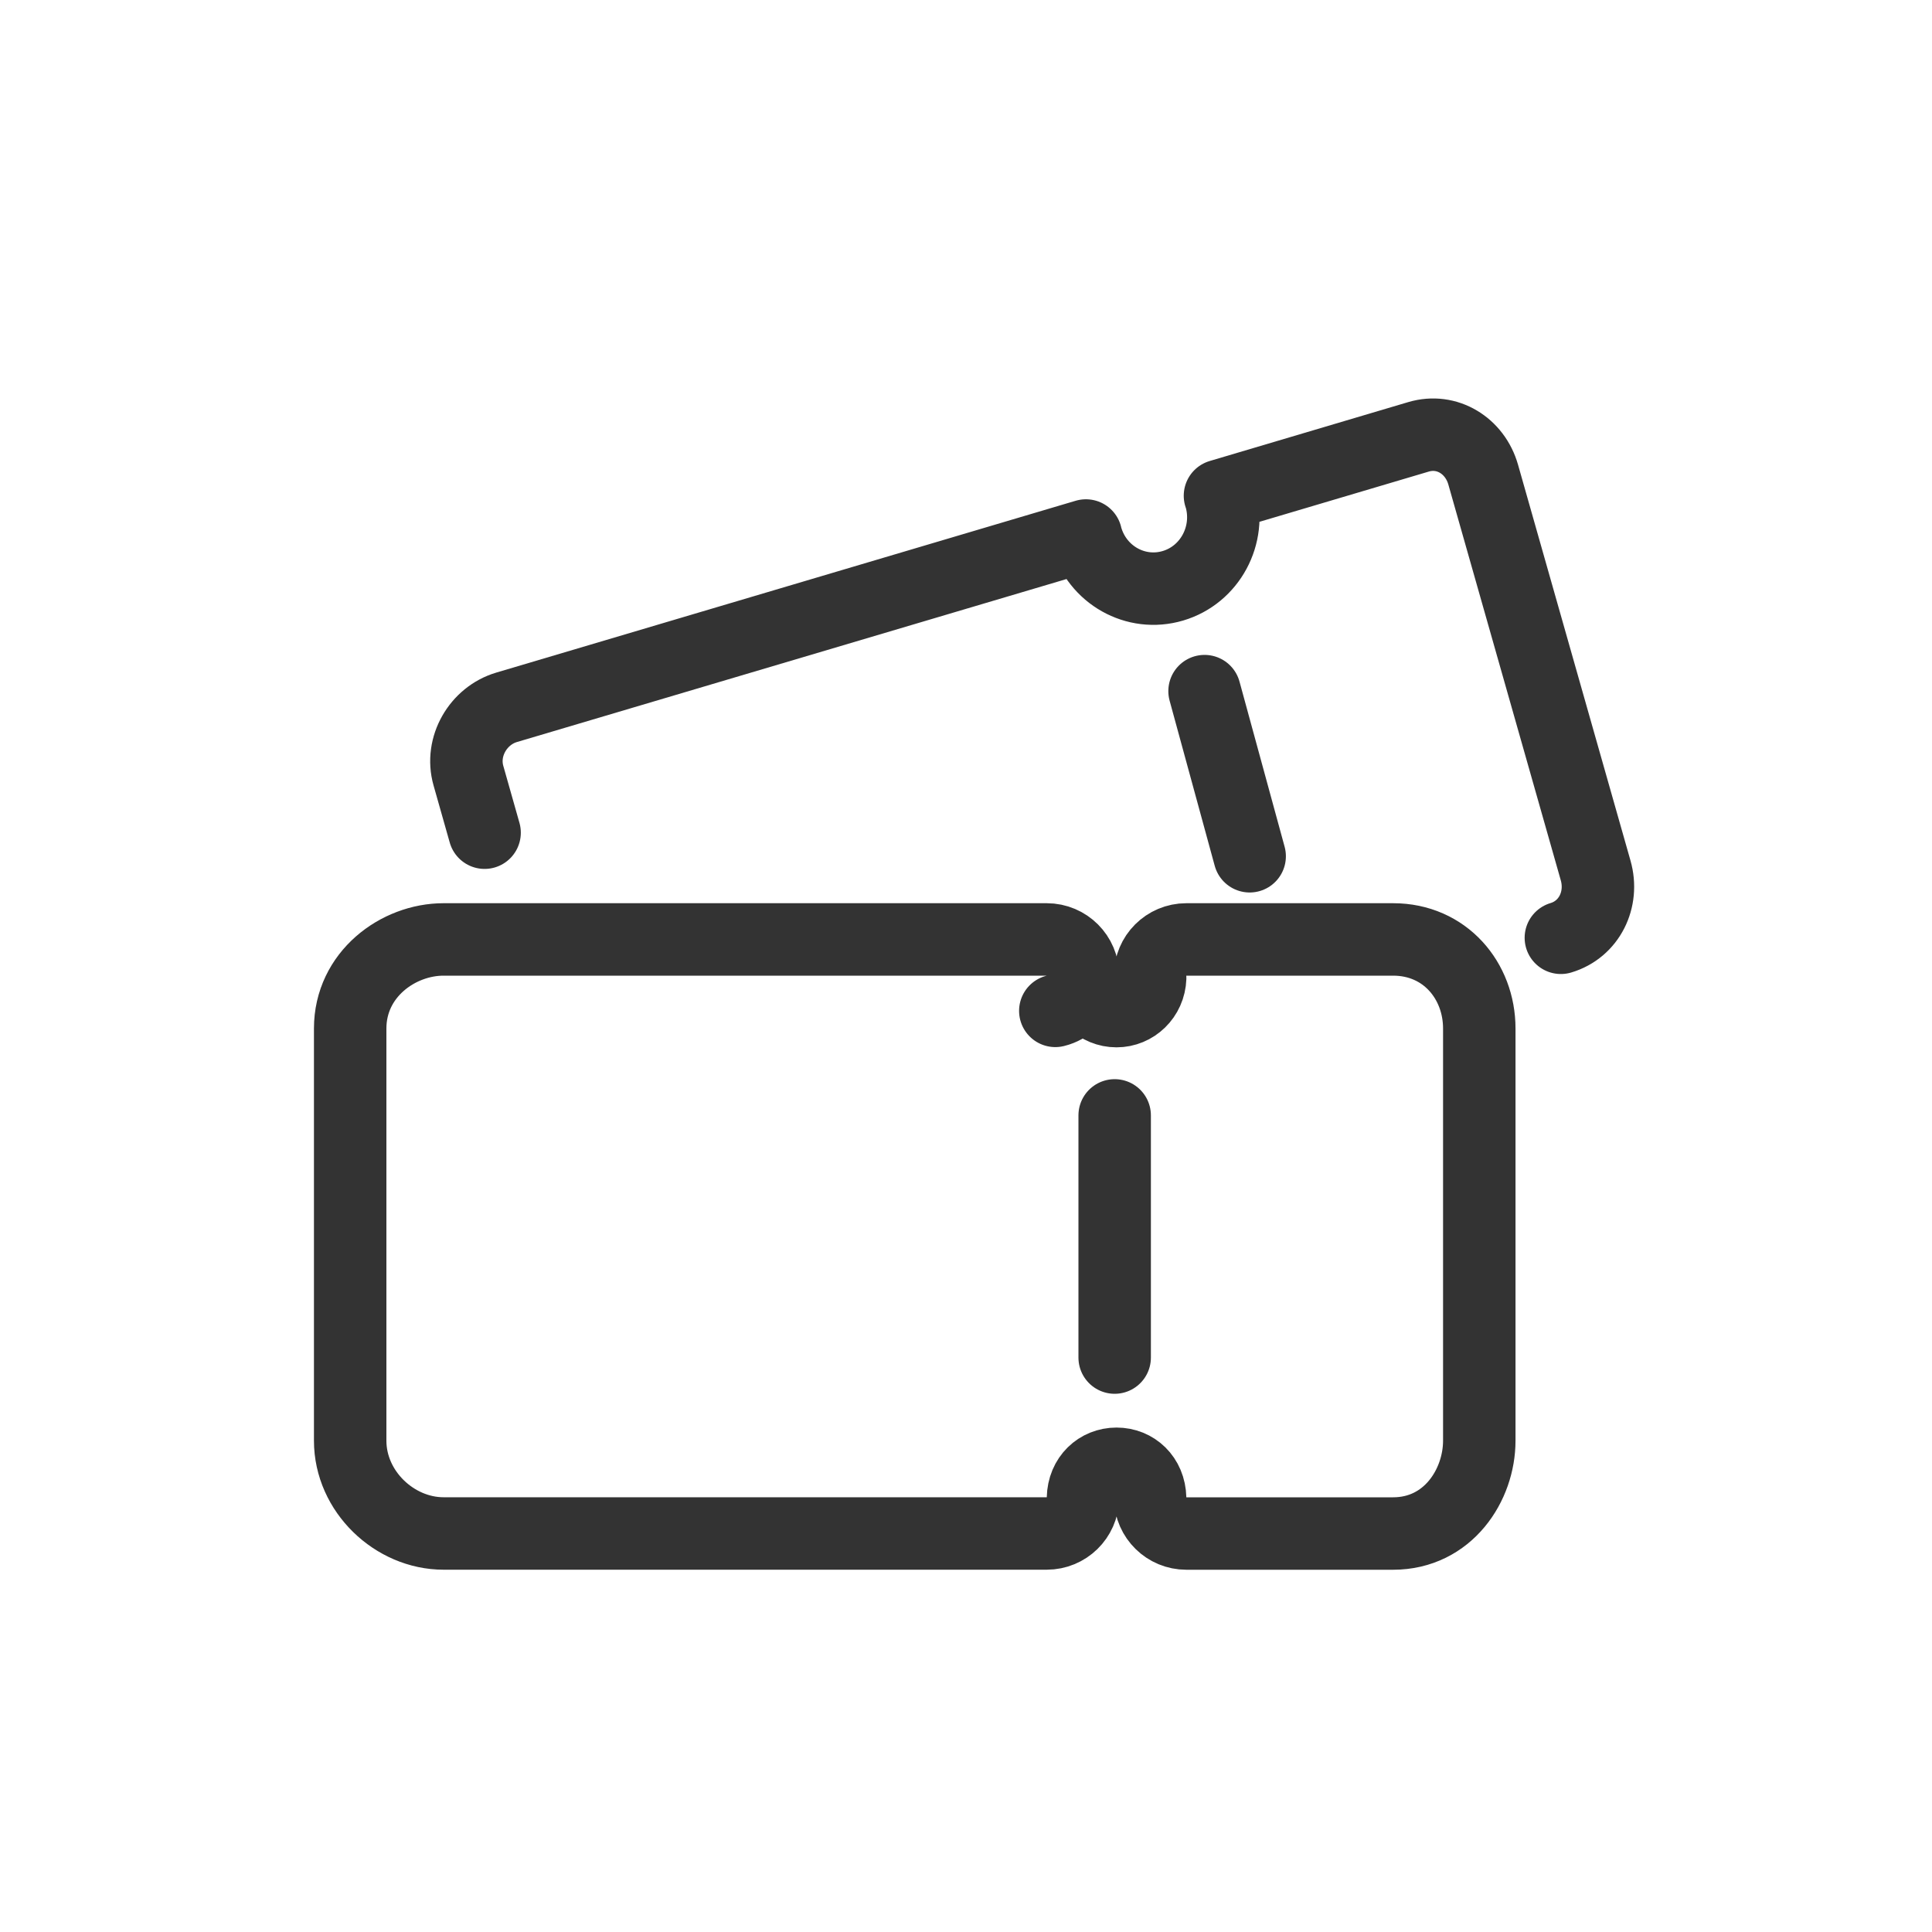 <svg width="40" height="40" viewBox="0 0 40 40" fill="none" xmlns="http://www.w3.org/2000/svg">
<path d="M23.078 23.093L23.078 28.107" stroke="#333333" stroke-width="1.5" stroke-miterlimit="10" stroke-linecap="round" stroke-linejoin="round"/>
<path d="M24.562 19.45C24.147 19.45 23.812 19.786 23.812 20.2C23.812 20.215 23.812 20.229 23.813 20.243C23.799 20.64 23.484 20.934 23.117 20.934C22.745 20.934 22.433 20.64 22.42 20.245C22.421 20.23 22.422 20.215 22.422 20.2C22.422 19.786 22.086 19.45 21.672 19.45H9.183C8.24 19.45 7.25 20.175 7.25 21.294V29.828C7.25 30.881 8.17 31.749 9.183 31.749H21.672C22.079 31.749 22.413 31.424 22.422 31.016C22.431 30.587 22.743 30.306 23.117 30.306C23.491 30.306 23.802 30.587 23.812 31.016C23.821 31.424 24.154 31.75 24.562 31.75H28.843C29.98 31.75 30.627 30.747 30.627 29.828V21.294C30.627 20.304 29.917 19.45 28.843 19.45H24.562ZM22.202 20.731C22.156 20.776 22.036 20.884 21.849 20.929C21.849 20.929 21.849 20.929 21.849 20.929C21.985 20.896 22.106 20.826 22.202 20.731Z" stroke="#333333" stroke-width="1.5" stroke-miterlimit="10" stroke-linecap="round" stroke-linejoin="round"/>
<path d="M32.316 19.416C32.904 19.241 33.207 18.623 33.036 18.022L30.708 9.827C30.537 9.226 29.958 8.87 29.37 9.044L25.258 10.264C25.262 10.275 25.266 10.285 25.27 10.297C25.492 11.081 25.051 11.901 24.284 12.128C23.516 12.356 22.714 11.905 22.491 11.121C22.488 11.11 22.486 11.098 22.483 11.087L10.489 14.644C9.901 14.818 9.527 15.457 9.698 16.058L10.033 17.24" stroke="#333333" stroke-width="1.5" stroke-miterlimit="10" stroke-linecap="round" stroke-linejoin="round"/>
<path d="M24.939 14.309L25.873 17.728" stroke="#333333" stroke-width="1.5" stroke-miterlimit="10" stroke-linecap="round" stroke-linejoin="round"/>
</svg>
